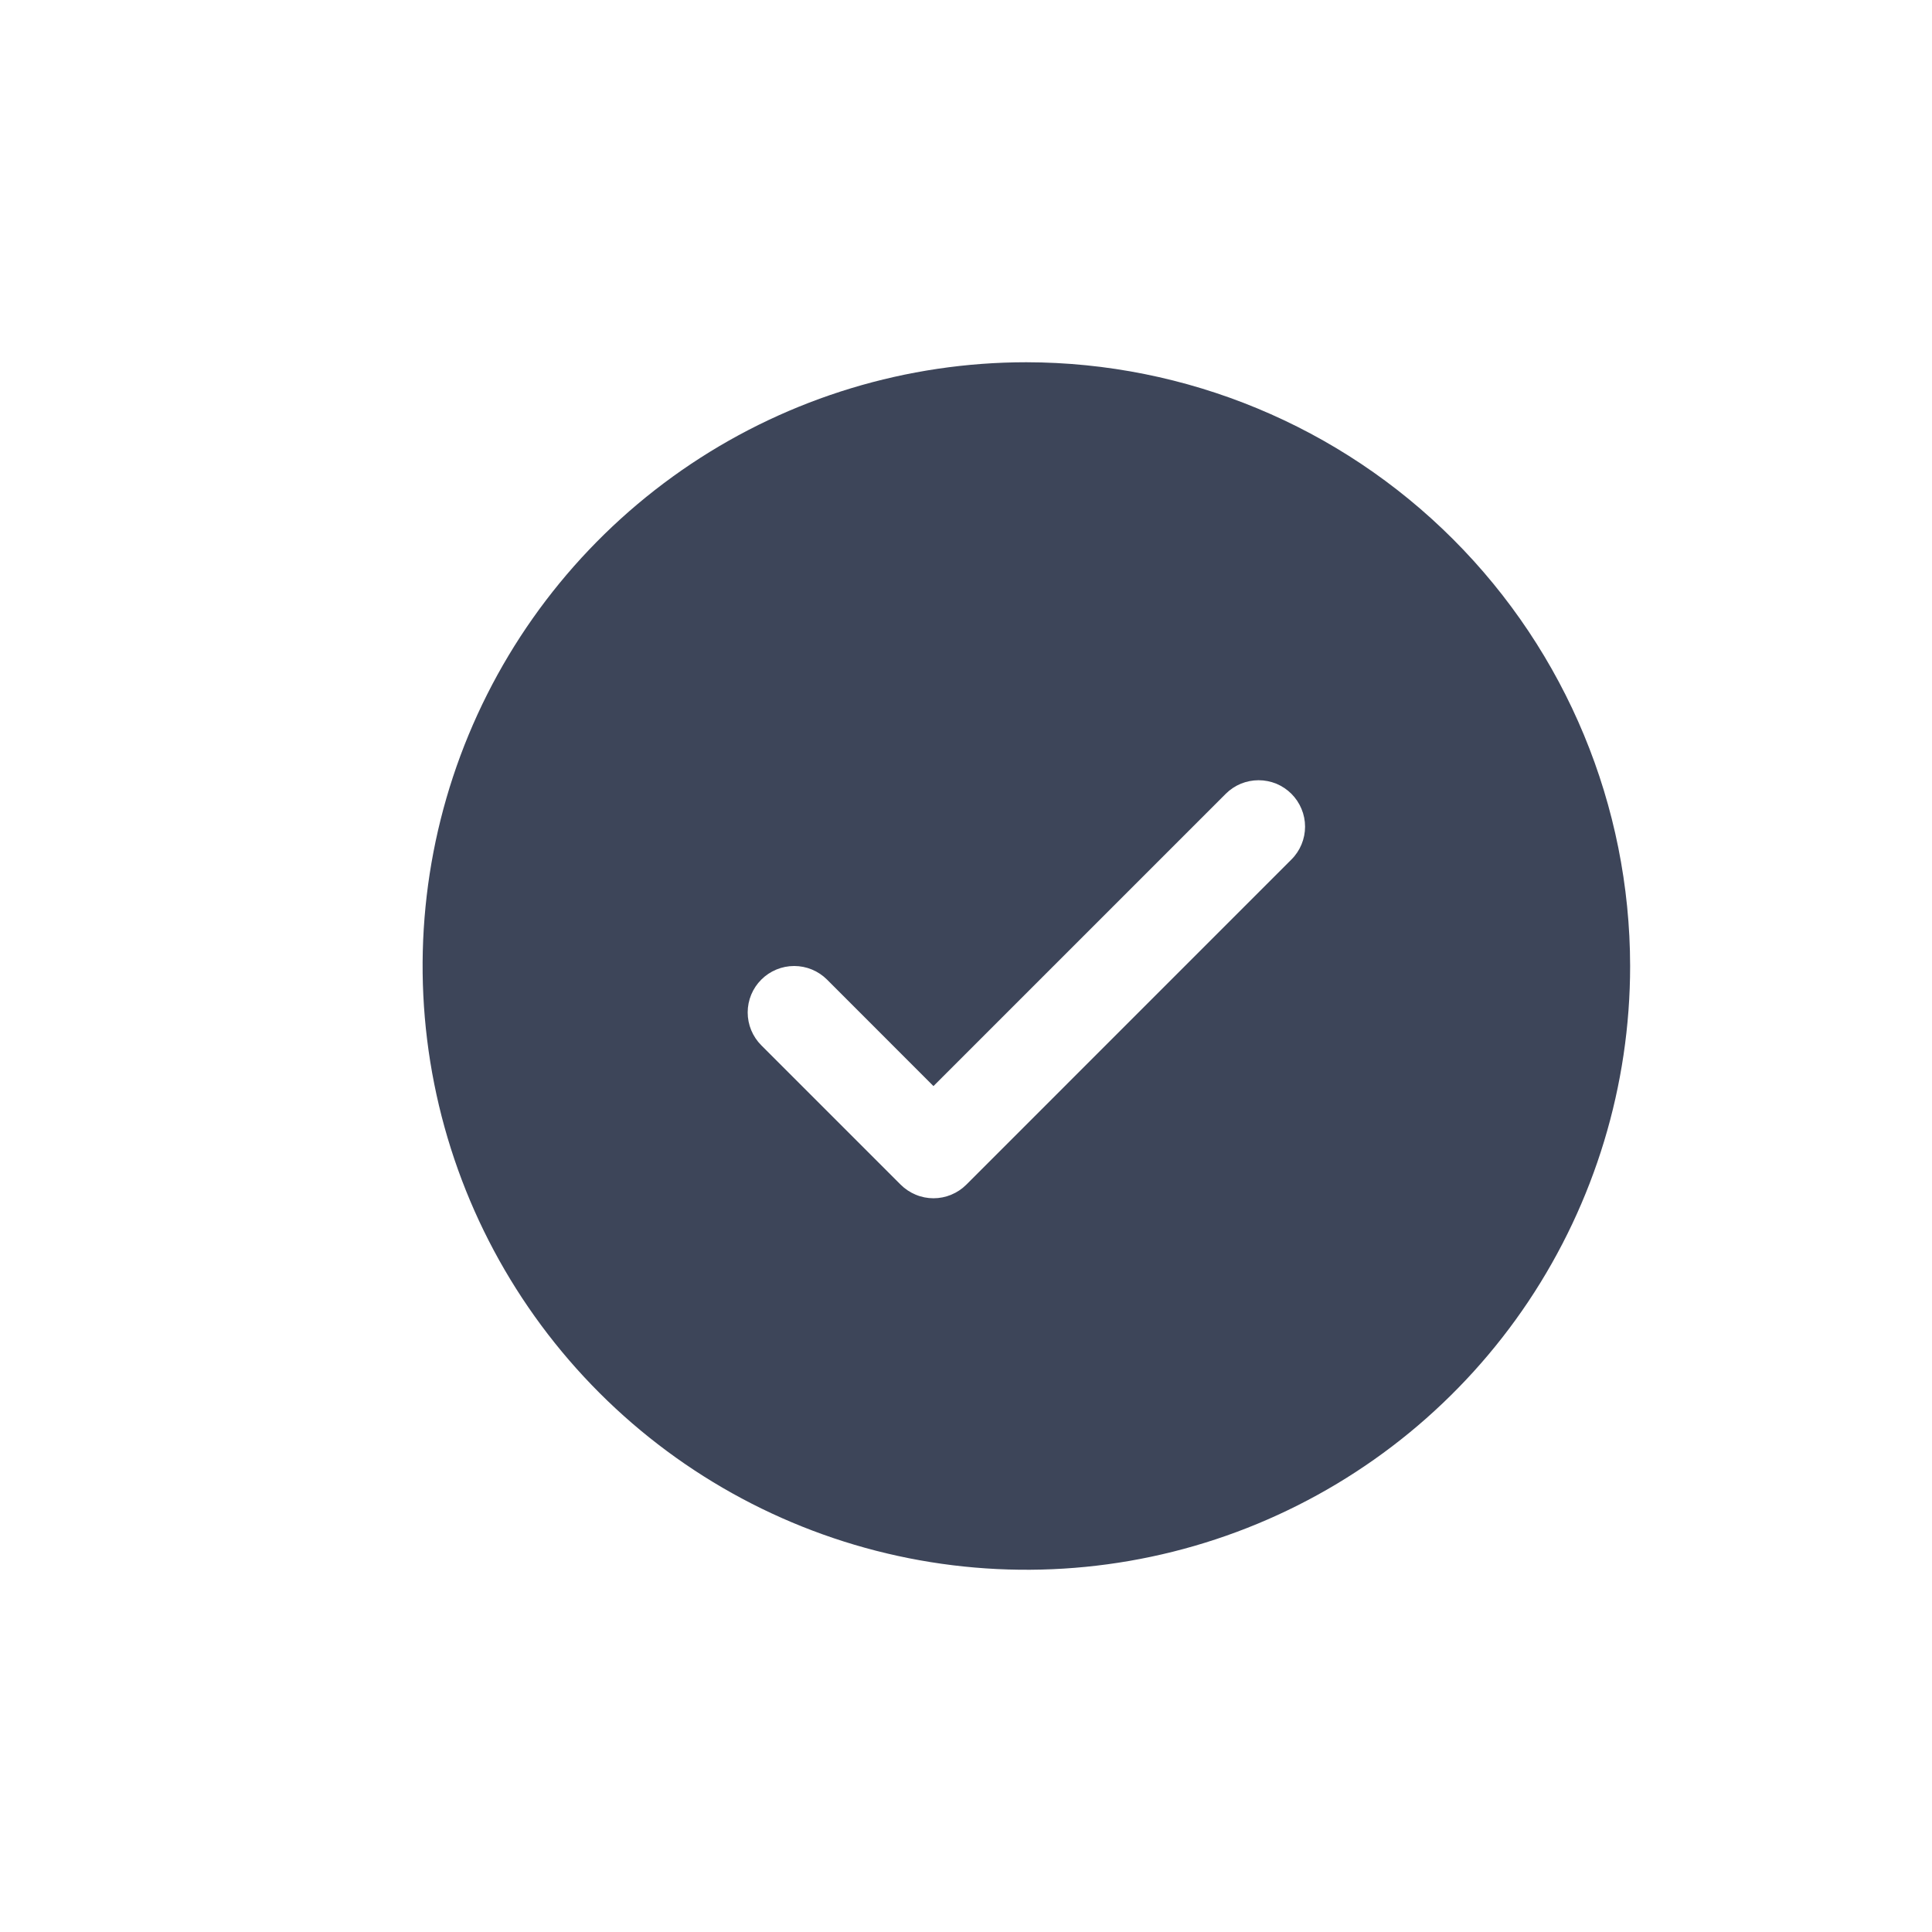 <svg width="32" height="32" viewBox="0 0 32 32" fill="none" xmlns="http://www.w3.org/2000/svg">
<path d="M17 6C15.022 6 13.089 6.586 11.444 7.685C9.8 8.784 8.518 10.346 7.761 12.173C7.004 14 6.806 16.011 7.192 17.951C7.578 19.891 8.53 21.672 9.929 23.071C11.328 24.47 13.109 25.422 15.049 25.808C16.989 26.194 19 25.996 20.827 25.239C22.654 24.482 24.216 23.2 25.315 21.556C26.413 19.911 27 17.978 27 16C26.997 13.349 25.943 10.807 24.068 8.932C22.193 7.057 19.651 6.003 17 6ZM21.39 14.236L16.006 19.621C15.934 19.693 15.85 19.749 15.756 19.788C15.663 19.827 15.563 19.847 15.461 19.847C15.361 19.847 15.26 19.827 15.167 19.788C15.074 19.749 14.989 19.693 14.917 19.621L12.61 17.314C12.465 17.169 12.384 16.973 12.384 16.769C12.384 16.565 12.465 16.369 12.61 16.225C12.754 16.081 12.95 16 13.154 16C13.358 16 13.554 16.081 13.698 16.225L15.461 17.989L20.302 13.148C20.373 13.077 20.458 13.02 20.552 12.981C20.645 12.943 20.745 12.923 20.846 12.923C20.947 12.923 21.047 12.943 21.141 12.981C21.234 13.02 21.319 13.077 21.39 13.148C21.462 13.22 21.518 13.304 21.557 13.398C21.596 13.491 21.616 13.591 21.616 13.692C21.616 13.793 21.596 13.893 21.557 13.987C21.518 14.08 21.462 14.165 21.39 14.236Z" fill="#3D4559"/>
</svg>
